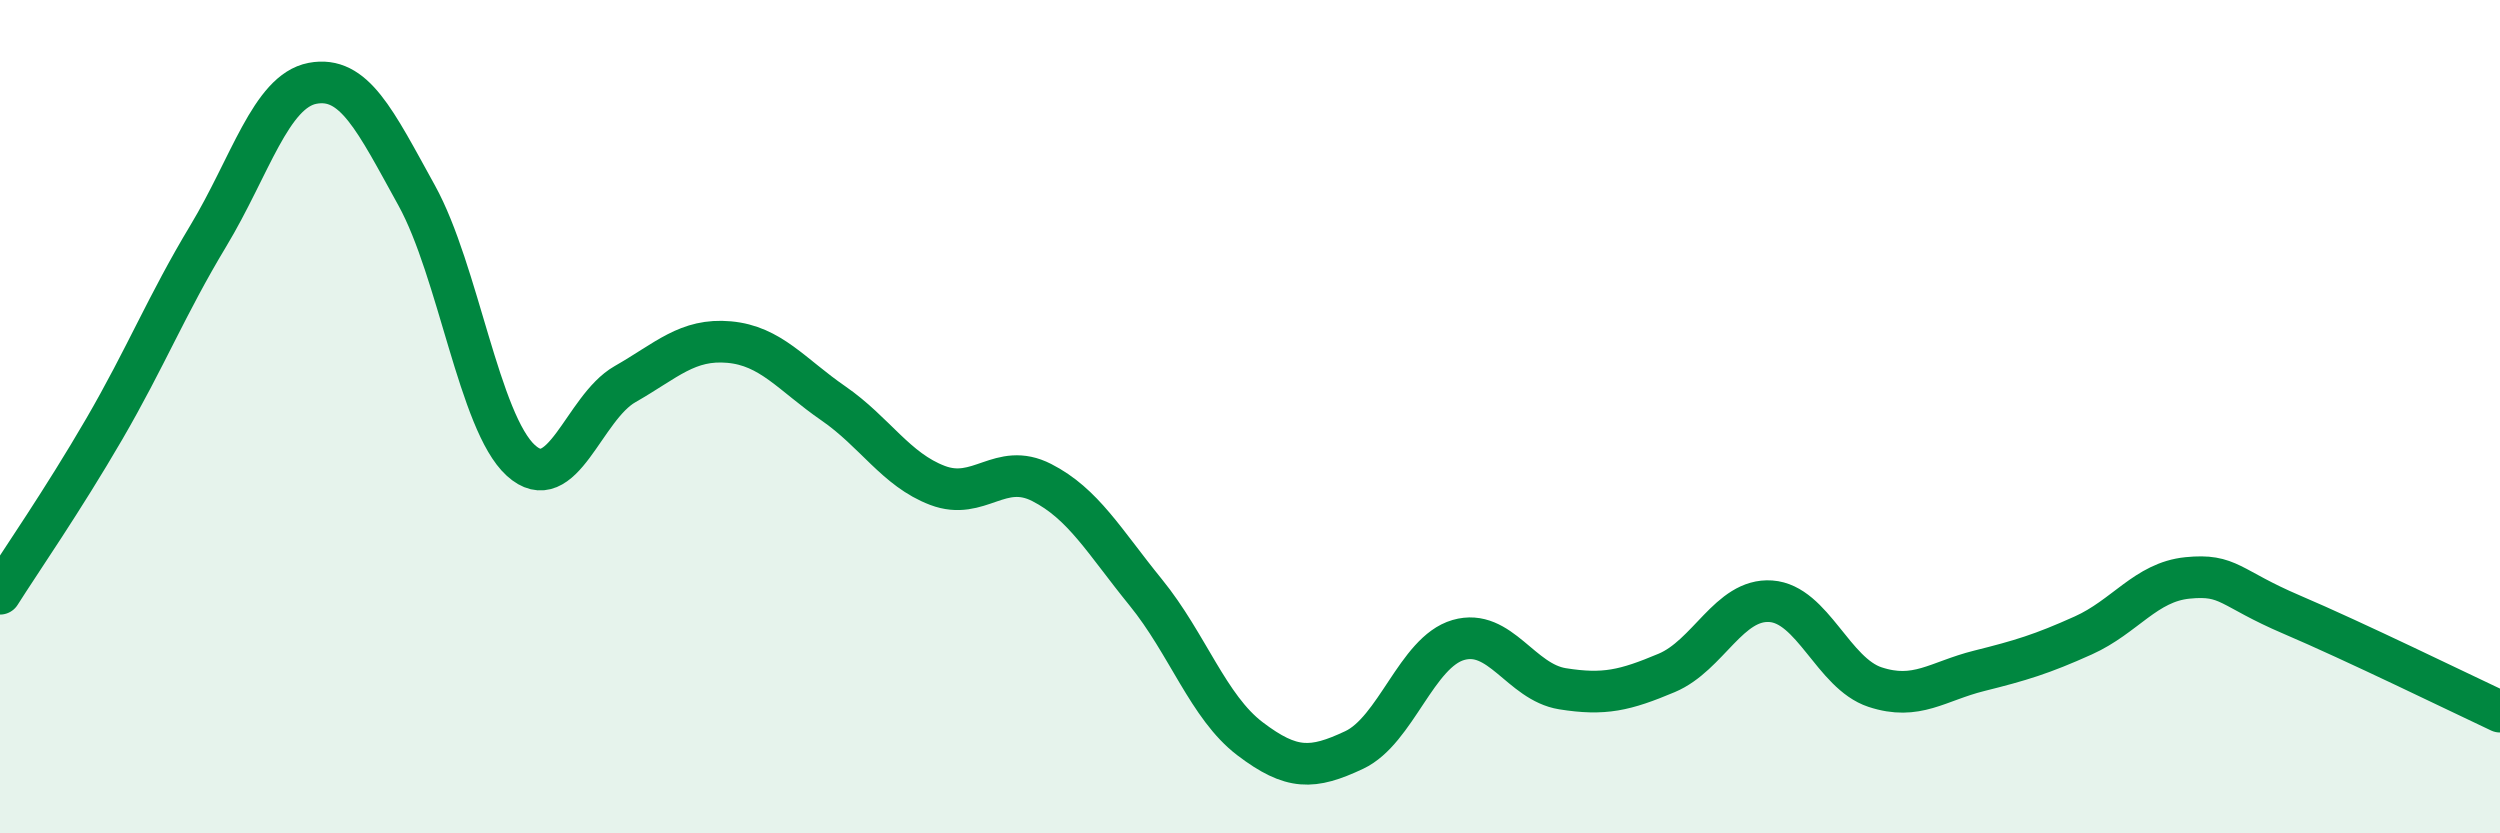 
    <svg width="60" height="20" viewBox="0 0 60 20" xmlns="http://www.w3.org/2000/svg">
      <path
        d="M 0,14.25 C 0.5,13.46 1.5,12.02 2.5,10.3 C 3.5,8.58 4,7.32 5,5.66 C 6,4 6.5,2.19 7.5,2 C 8.5,1.81 9,2.88 10,4.69 C 11,6.5 11.5,10.14 12.5,11.05 C 13.5,11.96 14,9.79 15,9.22 C 16,8.65 16.5,8.12 17.5,8.21 C 18.5,8.3 19,8.99 20,9.68 C 21,10.37 21.5,11.27 22.5,11.65 C 23.5,12.03 24,11.07 25,11.58 C 26,12.09 26.5,12.99 27.5,14.22 C 28.5,15.45 29,16.97 30,17.73 C 31,18.49 31.5,18.47 32.5,18 C 33.5,17.53 34,15.65 35,15.36 C 36,15.07 36.5,16.37 37.5,16.53 C 38.5,16.69 39,16.57 40,16.15 C 41,15.73 41.5,14.36 42.5,14.43 C 43.5,14.5 44,16.16 45,16.49 C 46,16.82 46.5,16.35 47.5,16.1 C 48.5,15.85 49,15.7 50,15.25 C 51,14.8 51.5,13.97 52.5,13.87 C 53.5,13.77 53.5,14.11 55,14.75 C 56.5,15.39 59,16.61 60,17.08L60 20L0 20Z"
        fill="#008740"
        opacity="0.1"
        stroke-linecap="round"
        stroke-linejoin="round"
      />
      <path
        d="M 0,14.25 C 0.5,13.46 1.5,12.02 2.5,10.3 C 3.5,8.58 4,7.32 5,5.66 C 6,4 6.5,2.19 7.5,2 C 8.5,1.81 9,2.88 10,4.69 C 11,6.5 11.5,10.14 12.5,11.05 C 13.5,11.96 14,9.79 15,9.22 C 16,8.65 16.5,8.12 17.5,8.21 C 18.5,8.3 19,8.99 20,9.68 C 21,10.37 21.5,11.27 22.5,11.65 C 23.5,12.03 24,11.07 25,11.58 C 26,12.09 26.5,12.99 27.5,14.22 C 28.5,15.45 29,16.97 30,17.73 C 31,18.49 31.5,18.47 32.5,18 C 33.5,17.53 34,15.65 35,15.36 C 36,15.07 36.5,16.37 37.5,16.53 C 38.5,16.69 39,16.57 40,16.15 C 41,15.73 41.5,14.36 42.5,14.43 C 43.5,14.5 44,16.16 45,16.49 C 46,16.82 46.5,16.35 47.5,16.1 C 48.5,15.85 49,15.7 50,15.25 C 51,14.8 51.5,13.97 52.5,13.87 C 53.5,13.77 53.5,14.11 55,14.75 C 56.5,15.39 59,16.61 60,17.08"
        stroke="#008740"
        stroke-width="1"
        fill="none"
        stroke-linecap="round"
        stroke-linejoin="round"
      />
    </svg>
  
